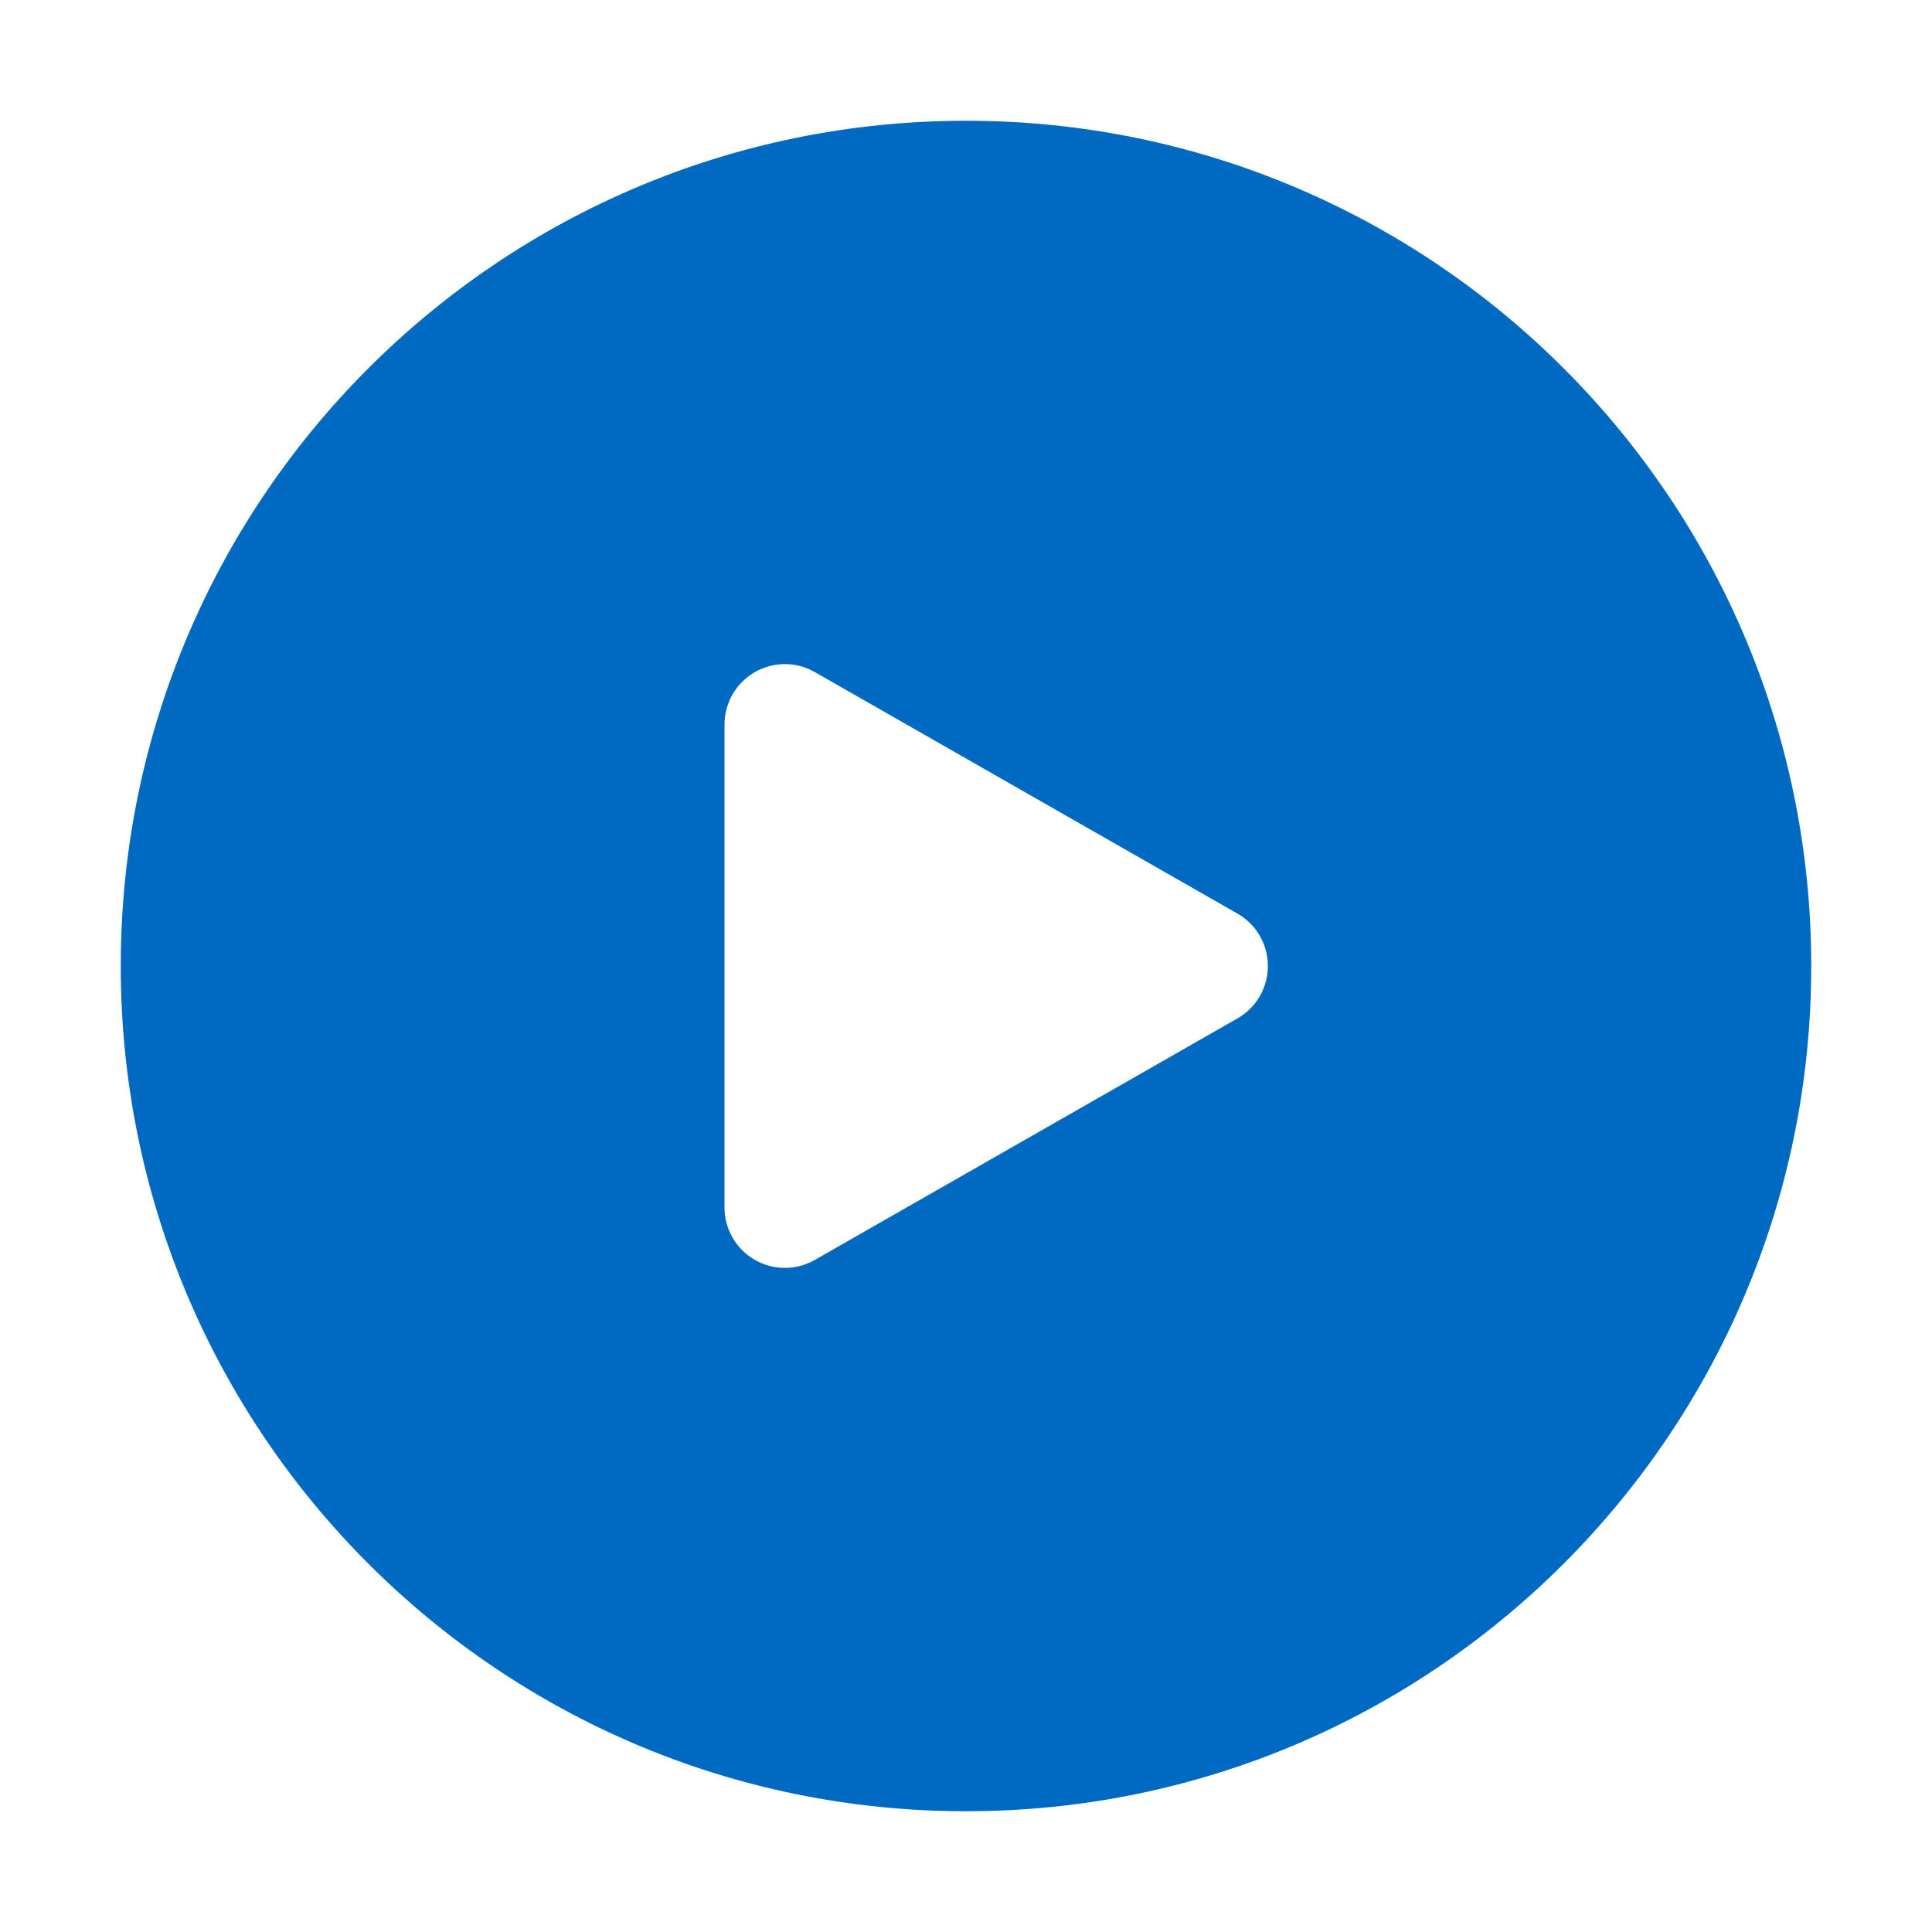 <svg width="24" height="24" viewBox="0 0 24 24" fill="none" xmlns="http://www.w3.org/2000/svg">
<path fill-rule="evenodd" clip-rule="evenodd" d="M22.5 12C22.5 17.799 17.799 22.5 12 22.5C6.201 22.5 1.5 17.799 1.5 12C1.5 6.201 6.201 1.5 12 1.5C17.799 1.5 22.5 6.201 22.5 12ZM9.374 8.351C9.605 8.217 9.89 8.216 10.122 8.349L15.372 11.349C15.606 11.482 15.75 11.731 15.75 12C15.75 12.269 15.606 12.518 15.372 12.651L10.122 15.651C9.89 15.784 9.605 15.783 9.374 15.649C9.142 15.514 9 15.267 9 15V9C9 8.733 9.142 8.486 9.374 8.351Z" fill="#006AC3"/>
</svg>
